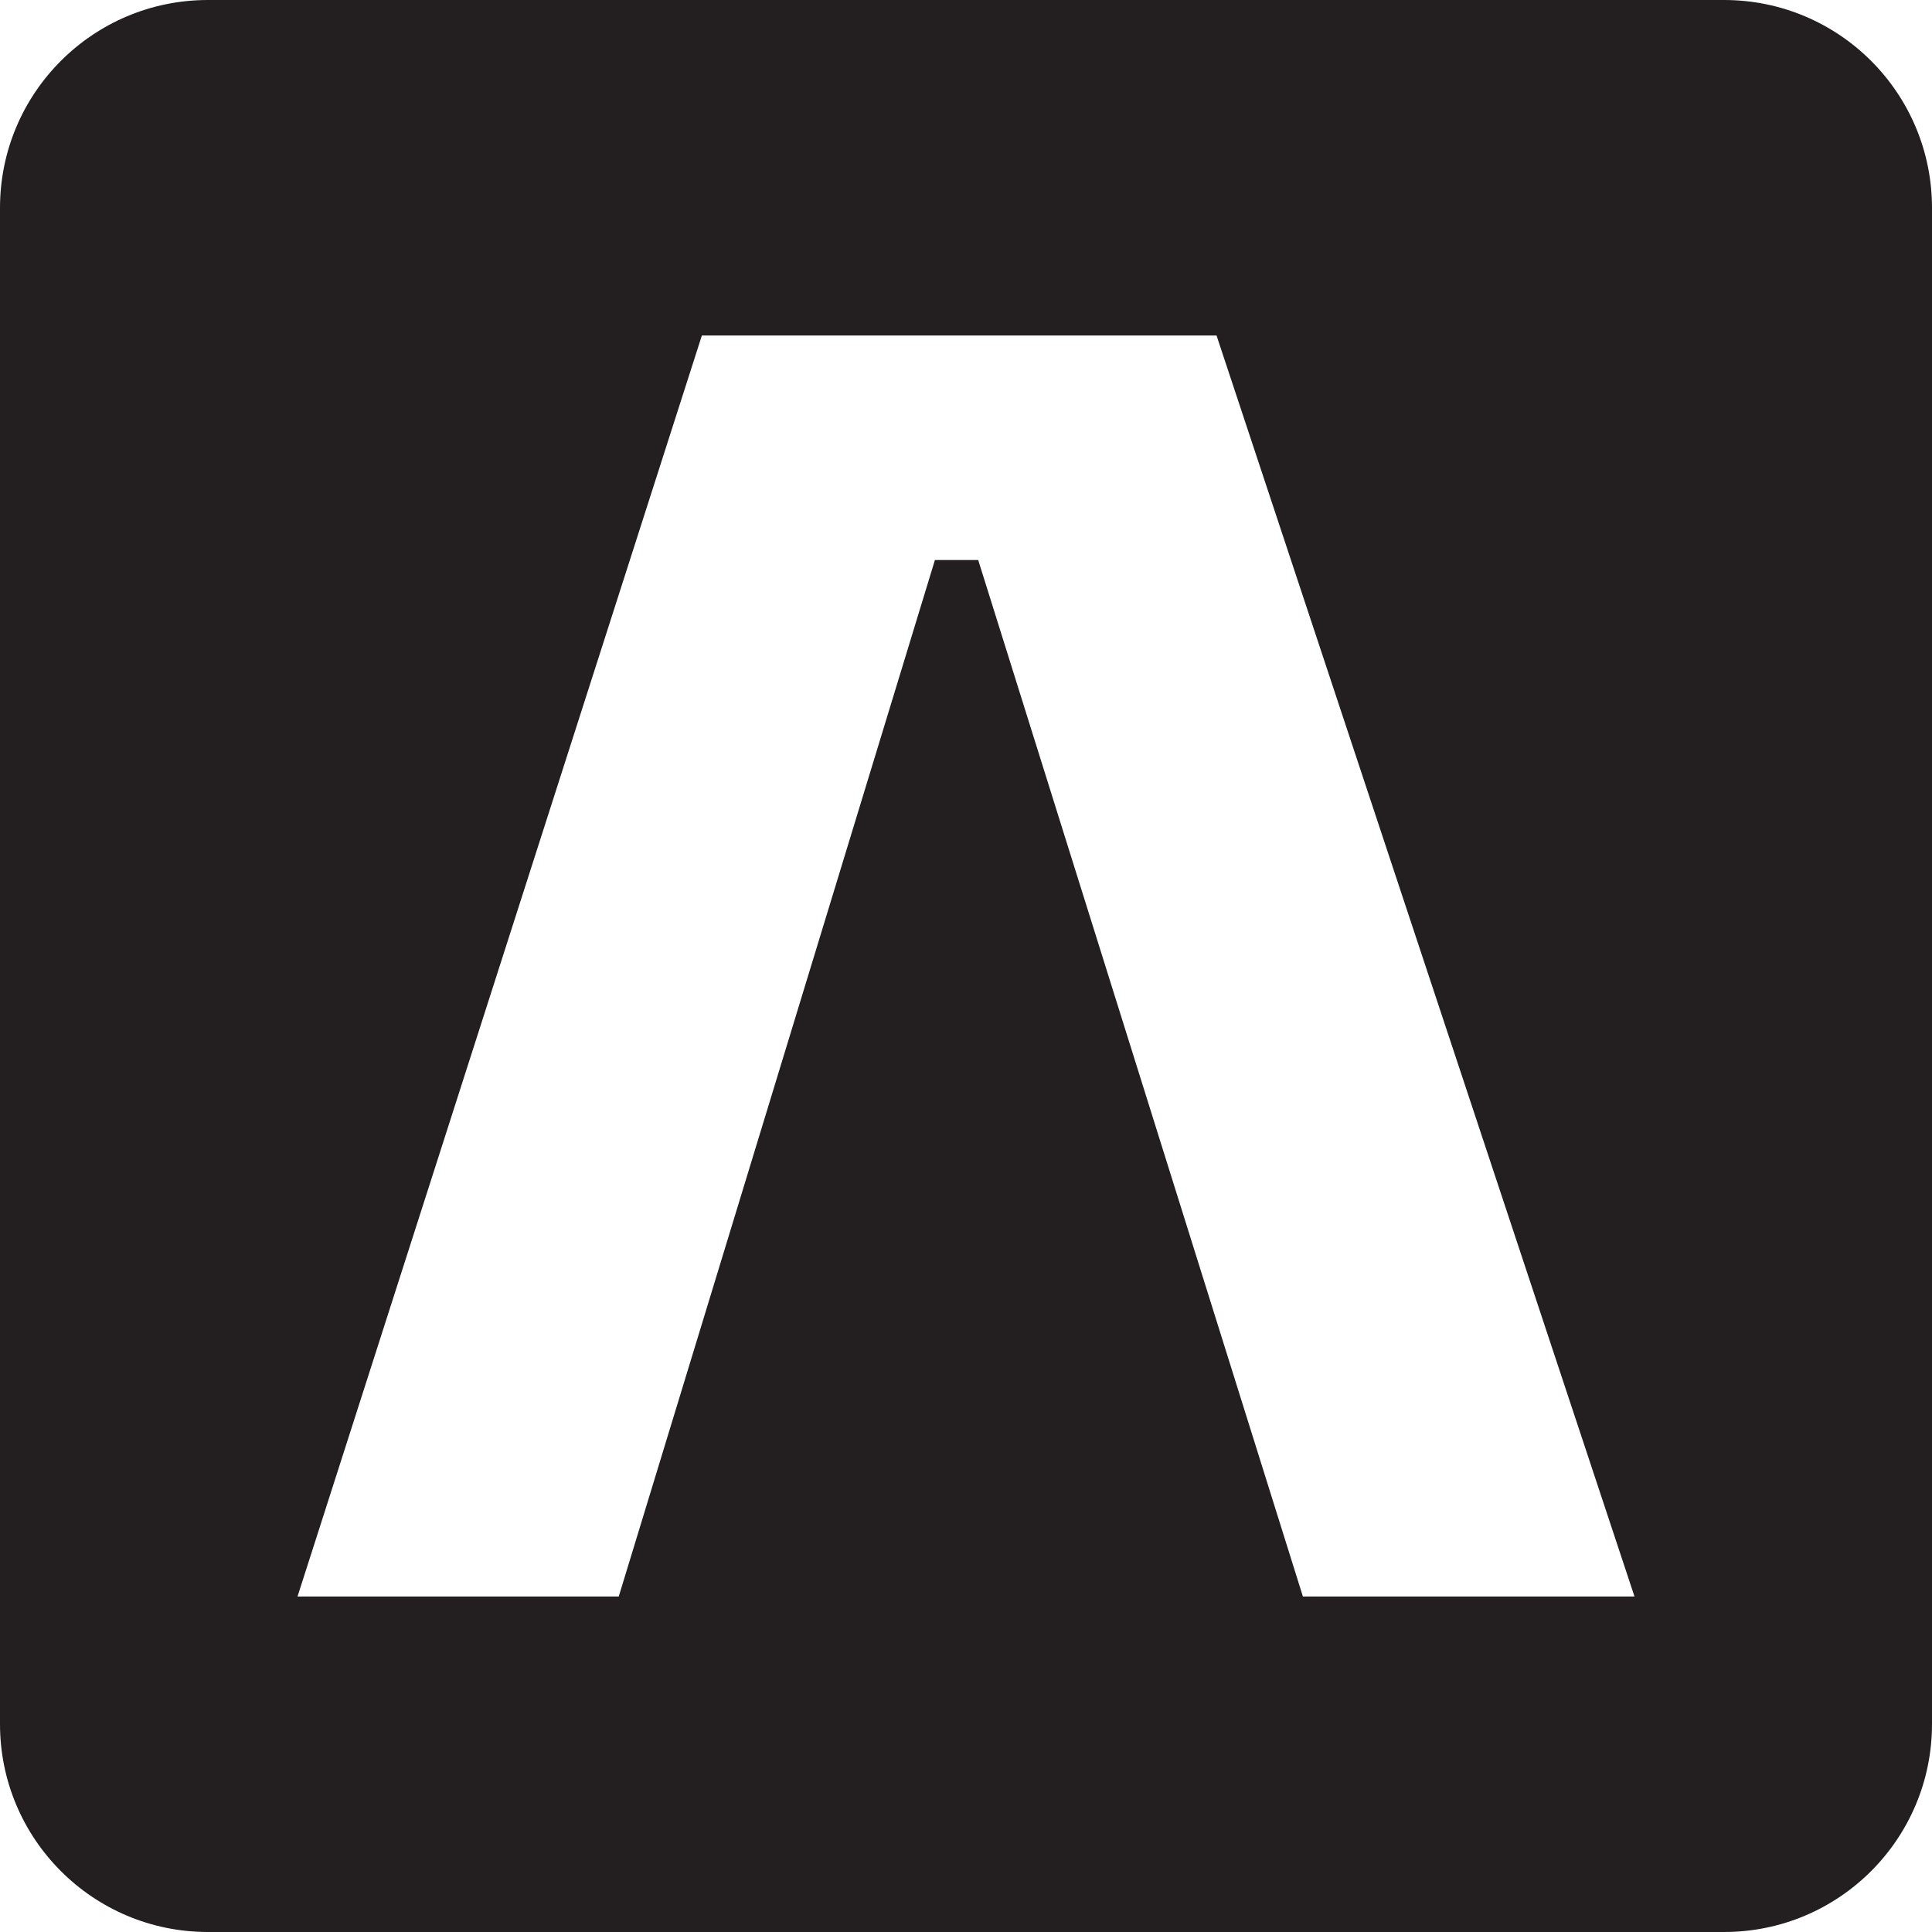 <?xml version="1.0" encoding="UTF-8"?><svg id="Layer_2" xmlns="http://www.w3.org/2000/svg" viewBox="0 0 83.9 83.9"><defs><style>.cls-1{fill:#231f20;}</style></defs><g id="Layer_1-2"><path class="cls-1" d="M74.87,0H9.03C4.04,0,0,4.04,0,9.03v65.84c0,4.99,4.04,9.03,9.03,9.03h65.84c4.99,0,9.03-4.04,9.03-9.03V9.03c0-4.99-4.04-9.03-9.03-9.03ZM56.58,69.33l-14.1-45.01h-1.88l-13.73,45.01h-13.95L30.48,14.57h22.35l18.15,54.76h-14.4Z"/></g></svg>